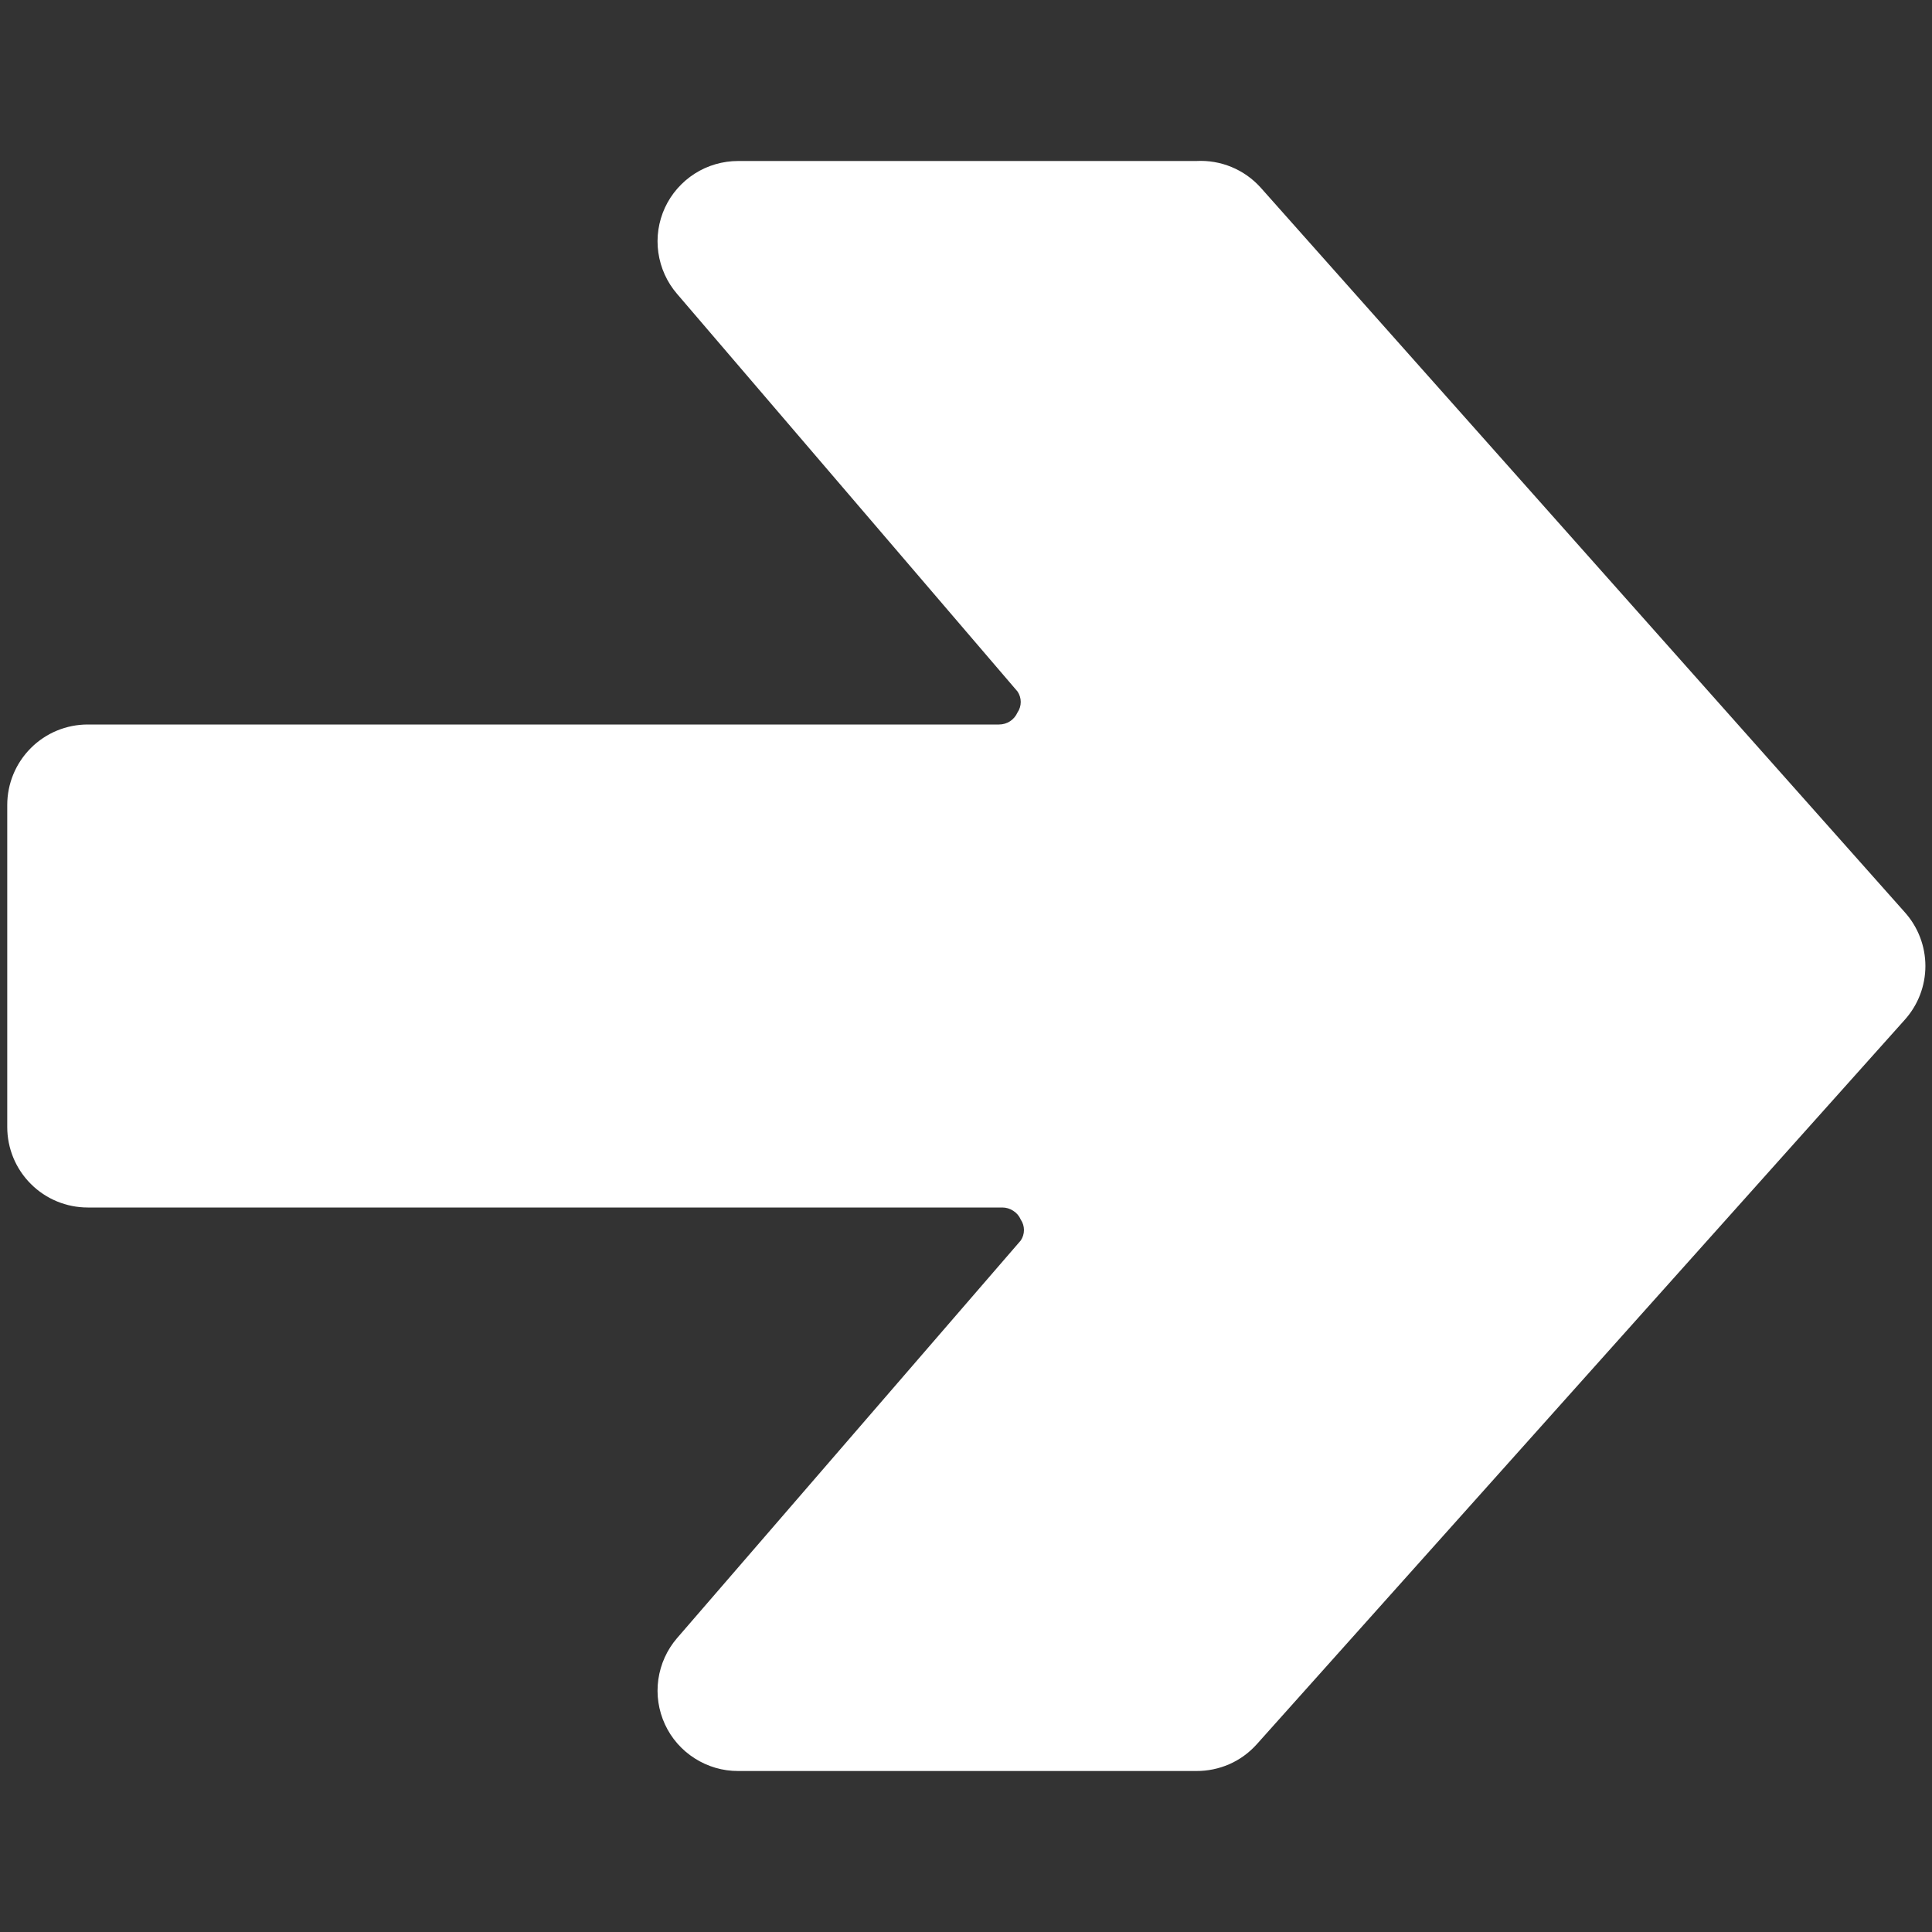 <svg width="24" height="24" viewBox="0 0 24 24" fill="none" xmlns="http://www.w3.org/2000/svg">
<rect x="0" y="0" width="24" height="24" fill="#333333" stroke="none"/>
<path d="M23.66 11.33L15.66 2.33C15.56 2.219 15.436 2.131 15.297 2.074C15.159 2.017 15.009 1.992 14.86 2H9.17C8.979 2 8.791 2.054 8.63 2.157C8.469 2.26 8.34 2.407 8.26 2.58C8.18 2.754 8.151 2.947 8.178 3.137C8.205 3.327 8.285 3.505 8.41 3.65L12.64 8.59C12.666 8.628 12.68 8.674 12.68 8.72C12.68 8.767 12.666 8.812 12.64 8.85C12.62 8.895 12.588 8.933 12.547 8.96C12.507 8.986 12.459 9 12.41 9H1.09C0.825 9 0.57 9.105 0.383 9.293C0.195 9.481 0.09 9.735 0.09 10V14C0.09 14.265 0.195 14.52 0.383 14.707C0.57 14.895 0.825 15 1.09 15H12.45C12.499 15 12.547 15.014 12.587 15.041C12.628 15.067 12.661 15.105 12.68 15.15C12.706 15.188 12.72 15.234 12.72 15.28C12.72 15.326 12.706 15.372 12.68 15.41L8.41 20.35C8.285 20.495 8.205 20.673 8.178 20.863C8.151 21.053 8.18 21.246 8.26 21.42C8.34 21.594 8.469 21.741 8.63 21.843C8.791 21.946 8.979 22.001 9.17 22H14.86C15.001 22.001 15.141 21.972 15.27 21.916C15.4 21.859 15.515 21.775 15.61 21.67L23.66 12.67C23.826 12.486 23.918 12.248 23.918 12C23.918 11.753 23.826 11.514 23.66 11.33Z" fill="white"/>
</svg>
